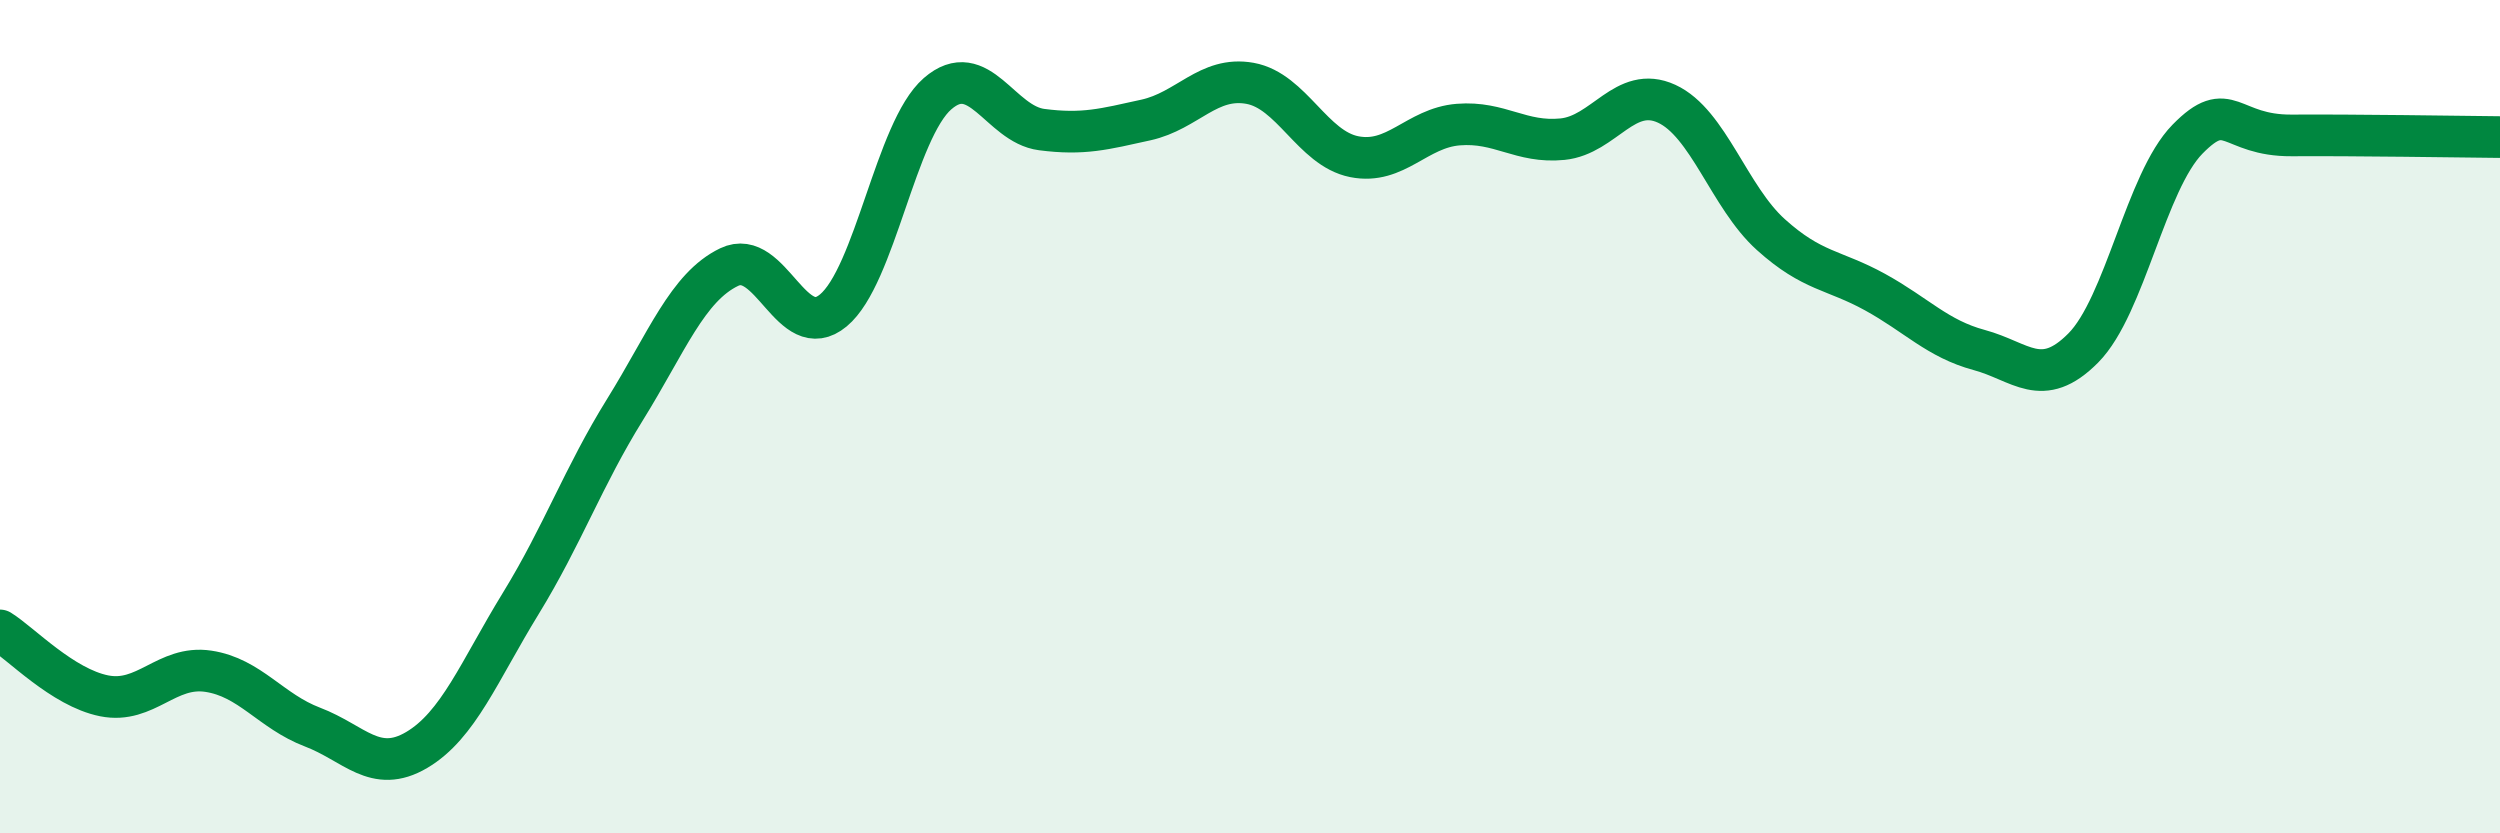
    <svg width="60" height="20" viewBox="0 0 60 20" xmlns="http://www.w3.org/2000/svg">
      <path
        d="M 0,15.13 C 0.5,15.44 1.5,16.5 2.5,16.7 C 3.5,16.9 4,15.96 5,16.11 C 6,16.26 6.5,17.07 7.5,17.45 C 8.5,17.83 9,18.59 10,18 C 11,17.41 11.5,16.11 12.5,14.48 C 13.5,12.85 14,11.44 15,9.83 C 16,8.22 16.5,6.89 17.5,6.41 C 18.5,5.93 19,8.28 20,7.45 C 21,6.62 21.5,3.12 22.5,2.25 C 23.5,1.38 24,2.98 25,3.11 C 26,3.24 26.5,3.1 27.5,2.88 C 28.5,2.66 29,1.82 30,2 C 31,2.18 31.5,3.56 32.5,3.76 C 33.5,3.96 34,3.07 35,2.99 C 36,2.91 36.5,3.44 37.5,3.34 C 38.5,3.24 39,2.03 40,2.49 C 41,2.95 41.5,4.73 42.5,5.63 C 43.5,6.53 44,6.46 45,7.01 C 46,7.56 46.5,8.13 47.5,8.4 C 48.5,8.67 49,9.36 50,8.35 C 51,7.34 51.5,4.36 52.5,3.34 C 53.5,2.32 53.5,3.26 55,3.25 C 56.5,3.24 59,3.28 60,3.29L60 20L0 20Z"
        fill="#008740"
        opacity="0.1"
        stroke-linecap="round"
        stroke-linejoin="round"
      />
      <path
        d="M 0,15.13 C 0.5,15.44 1.5,16.5 2.5,16.7 C 3.5,16.9 4,15.96 5,16.11 C 6,16.26 6.5,17.07 7.5,17.45 C 8.5,17.83 9,18.59 10,18 C 11,17.41 11.5,16.11 12.5,14.48 C 13.5,12.85 14,11.44 15,9.83 C 16,8.22 16.5,6.89 17.5,6.41 C 18.5,5.93 19,8.28 20,7.45 C 21,6.62 21.5,3.12 22.5,2.25 C 23.5,1.38 24,2.98 25,3.11 C 26,3.24 26.5,3.1 27.5,2.88 C 28.5,2.66 29,1.82 30,2 C 31,2.18 31.5,3.56 32.5,3.76 C 33.5,3.96 34,3.07 35,2.99 C 36,2.91 36.5,3.44 37.5,3.34 C 38.5,3.24 39,2.03 40,2.49 C 41,2.95 41.5,4.73 42.5,5.63 C 43.5,6.53 44,6.46 45,7.01 C 46,7.56 46.5,8.13 47.5,8.4 C 48.5,8.67 49,9.36 50,8.35 C 51,7.34 51.5,4.36 52.5,3.34 C 53.5,2.32 53.5,3.26 55,3.25 C 56.5,3.24 59,3.28 60,3.29"
        stroke="#008740"
        stroke-width="1"
        fill="none"
        stroke-linecap="round"
        stroke-linejoin="round"
      />
    </svg>
  